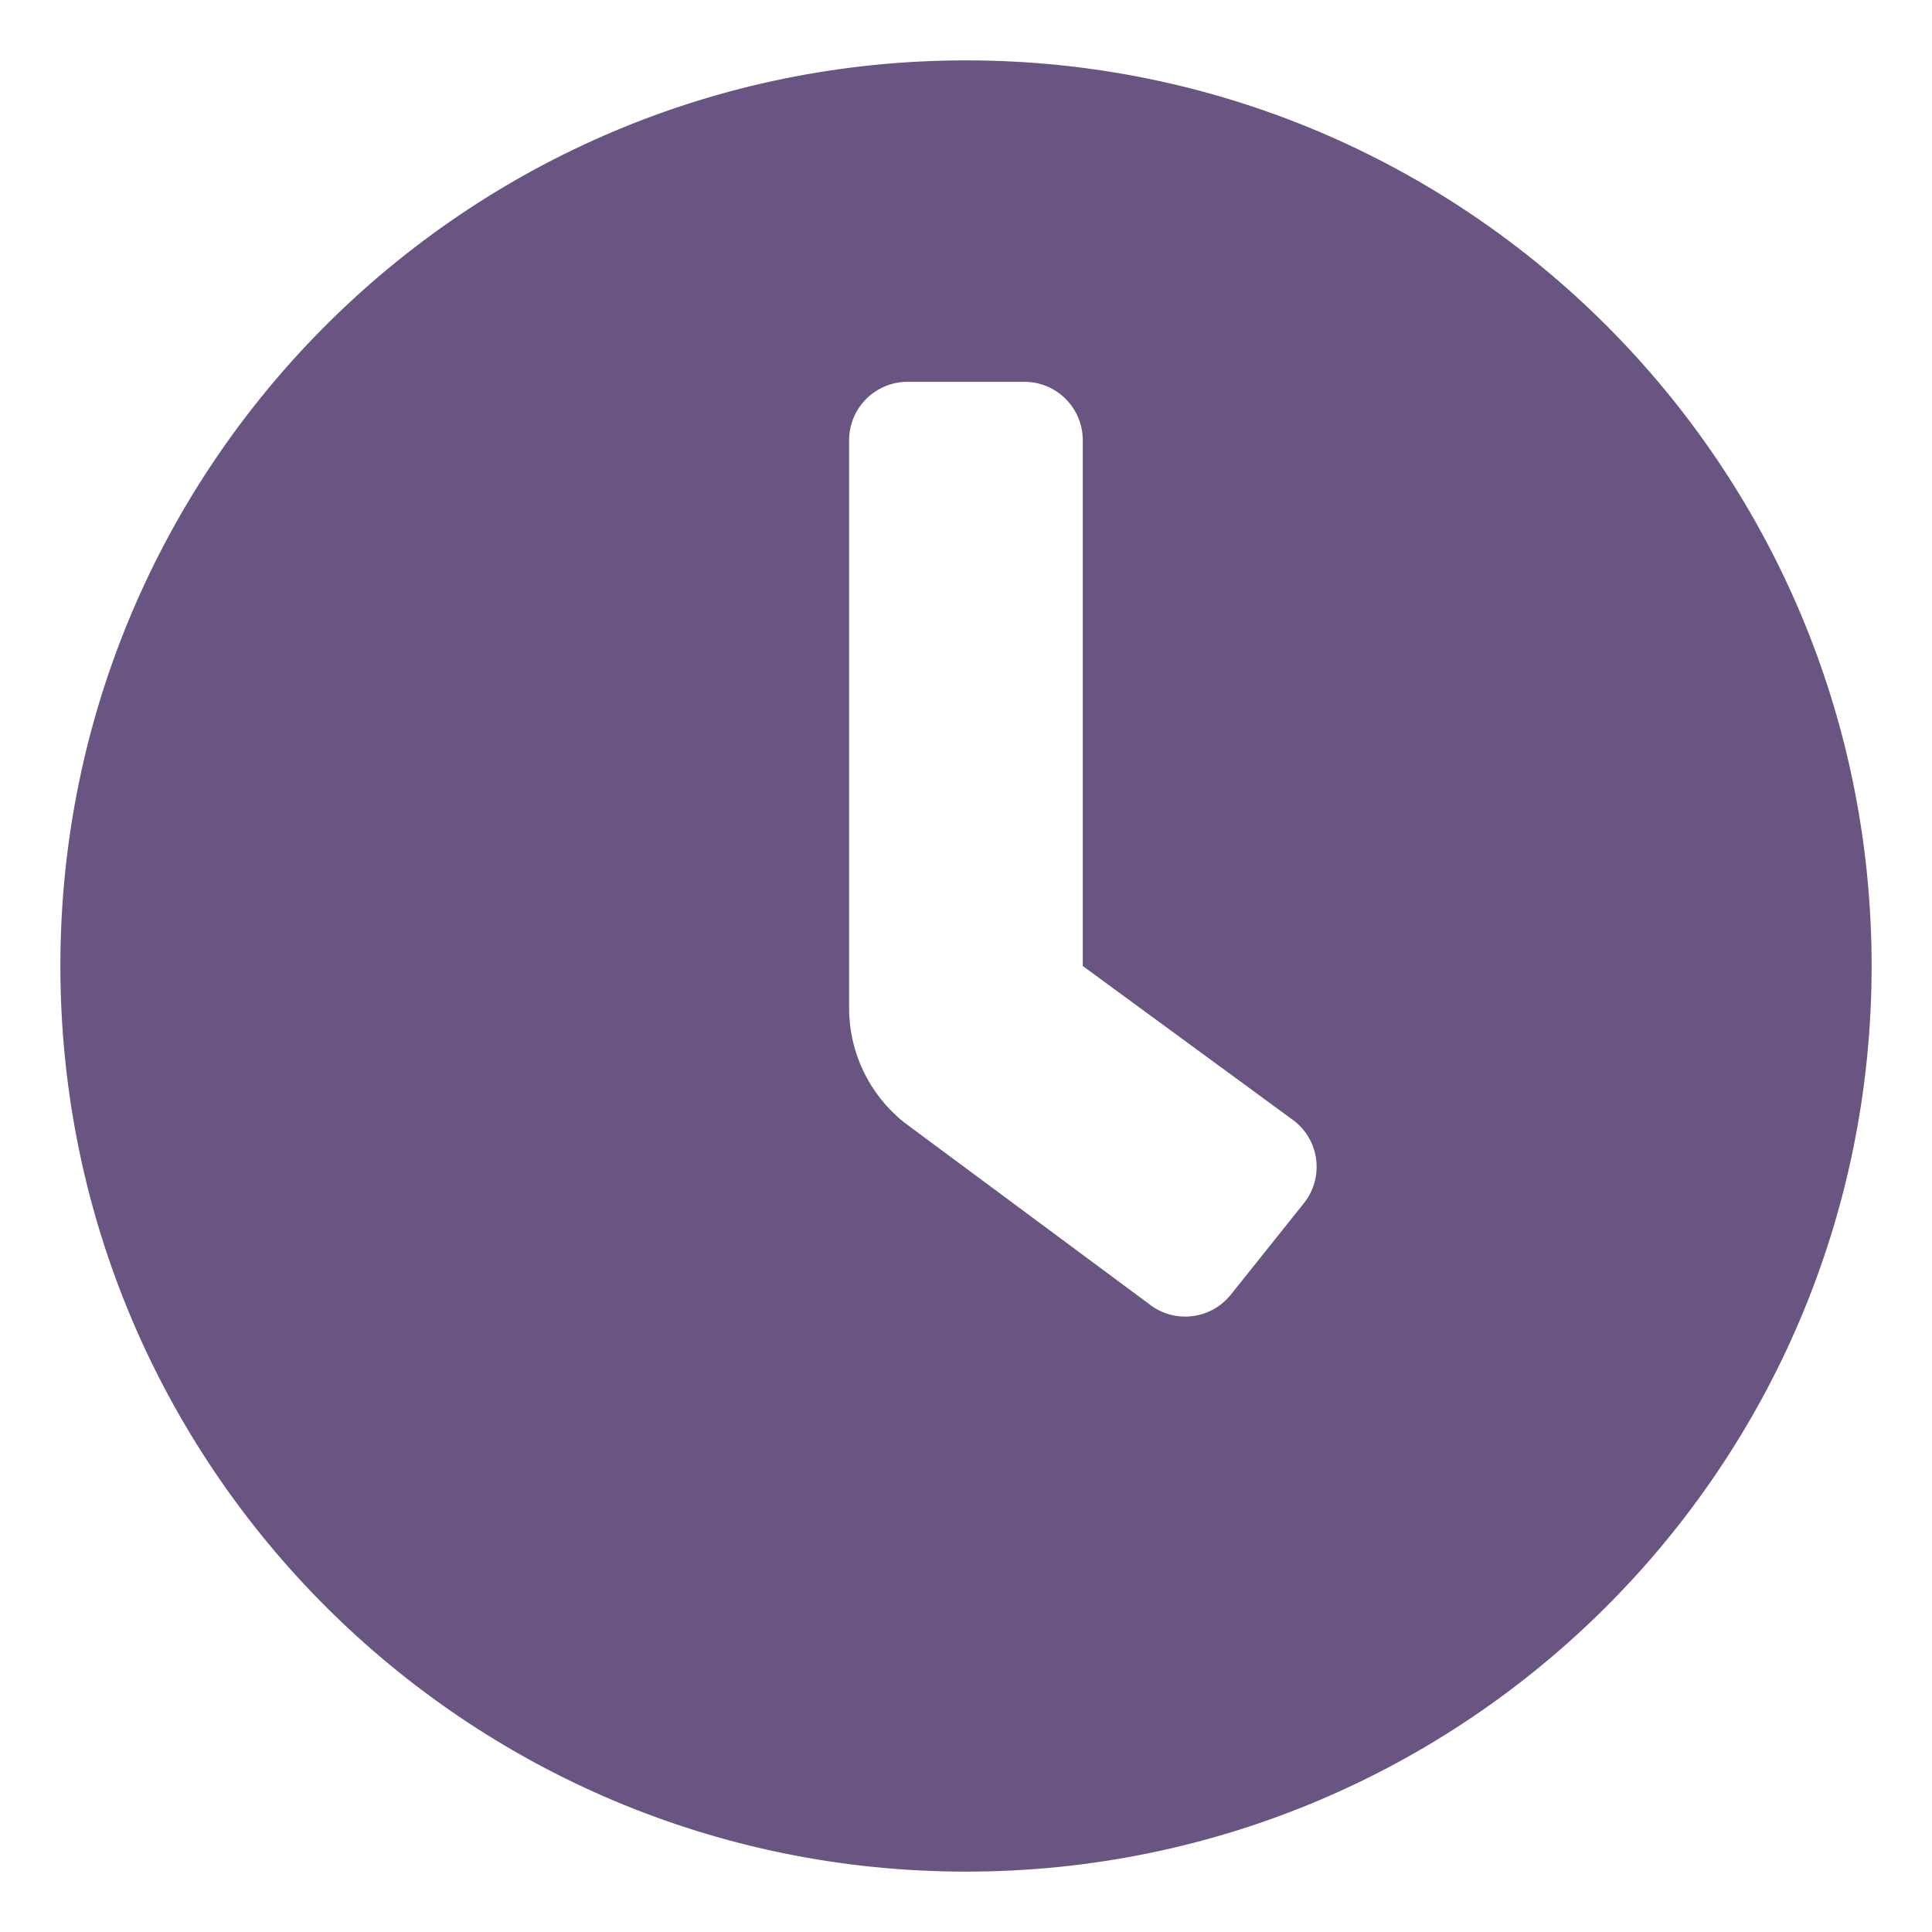 <?xml version="1.0" encoding="utf-8"?>
<!-- Generator: Adobe Illustrator 16.0.0, SVG Export Plug-In . SVG Version: 6.00 Build 0)  -->
<!DOCTYPE svg PUBLIC "-//W3C//DTD SVG 1.1//EN" "http://www.w3.org/Graphics/SVG/1.1/DTD/svg11.dtd">
<svg version="1.1" id="圖層_1" xmlns="http://www.w3.org/2000/svg" xmlns:xlink="http://www.w3.org/1999/xlink" x="0px" y="0px"
	 width="16px" height="16px" viewBox="0 0 16 16" enable-background="new 0 0 16 16" xml:space="preserve">
<path fill="#695482" d="M8,0.5C3.857,0.5,0.5,3.856,0.5,8s3.357,7.5,7.5,7.5c4.144,0,7.5-3.356,7.5-7.5S12.144,0.5,8,0.5z
	 M10.797,9.966L10.797,9.966l-0.604,0.756c-0.167,0.209-0.472,0.242-0.68,0.075l0,0l0,0L7.486,9.294
	C7.199,9.064,7.032,8.717,7.032,8.35V3.646c0-0.268,0.217-0.484,0.484-0.484h0.968c0.267,0,0.483,0.217,0.483,0.484V8l1.754,1.285
	C10.931,9.452,10.965,9.757,10.797,9.966C10.798,9.966,10.798,9.966,10.797,9.966z"/>
</svg>
